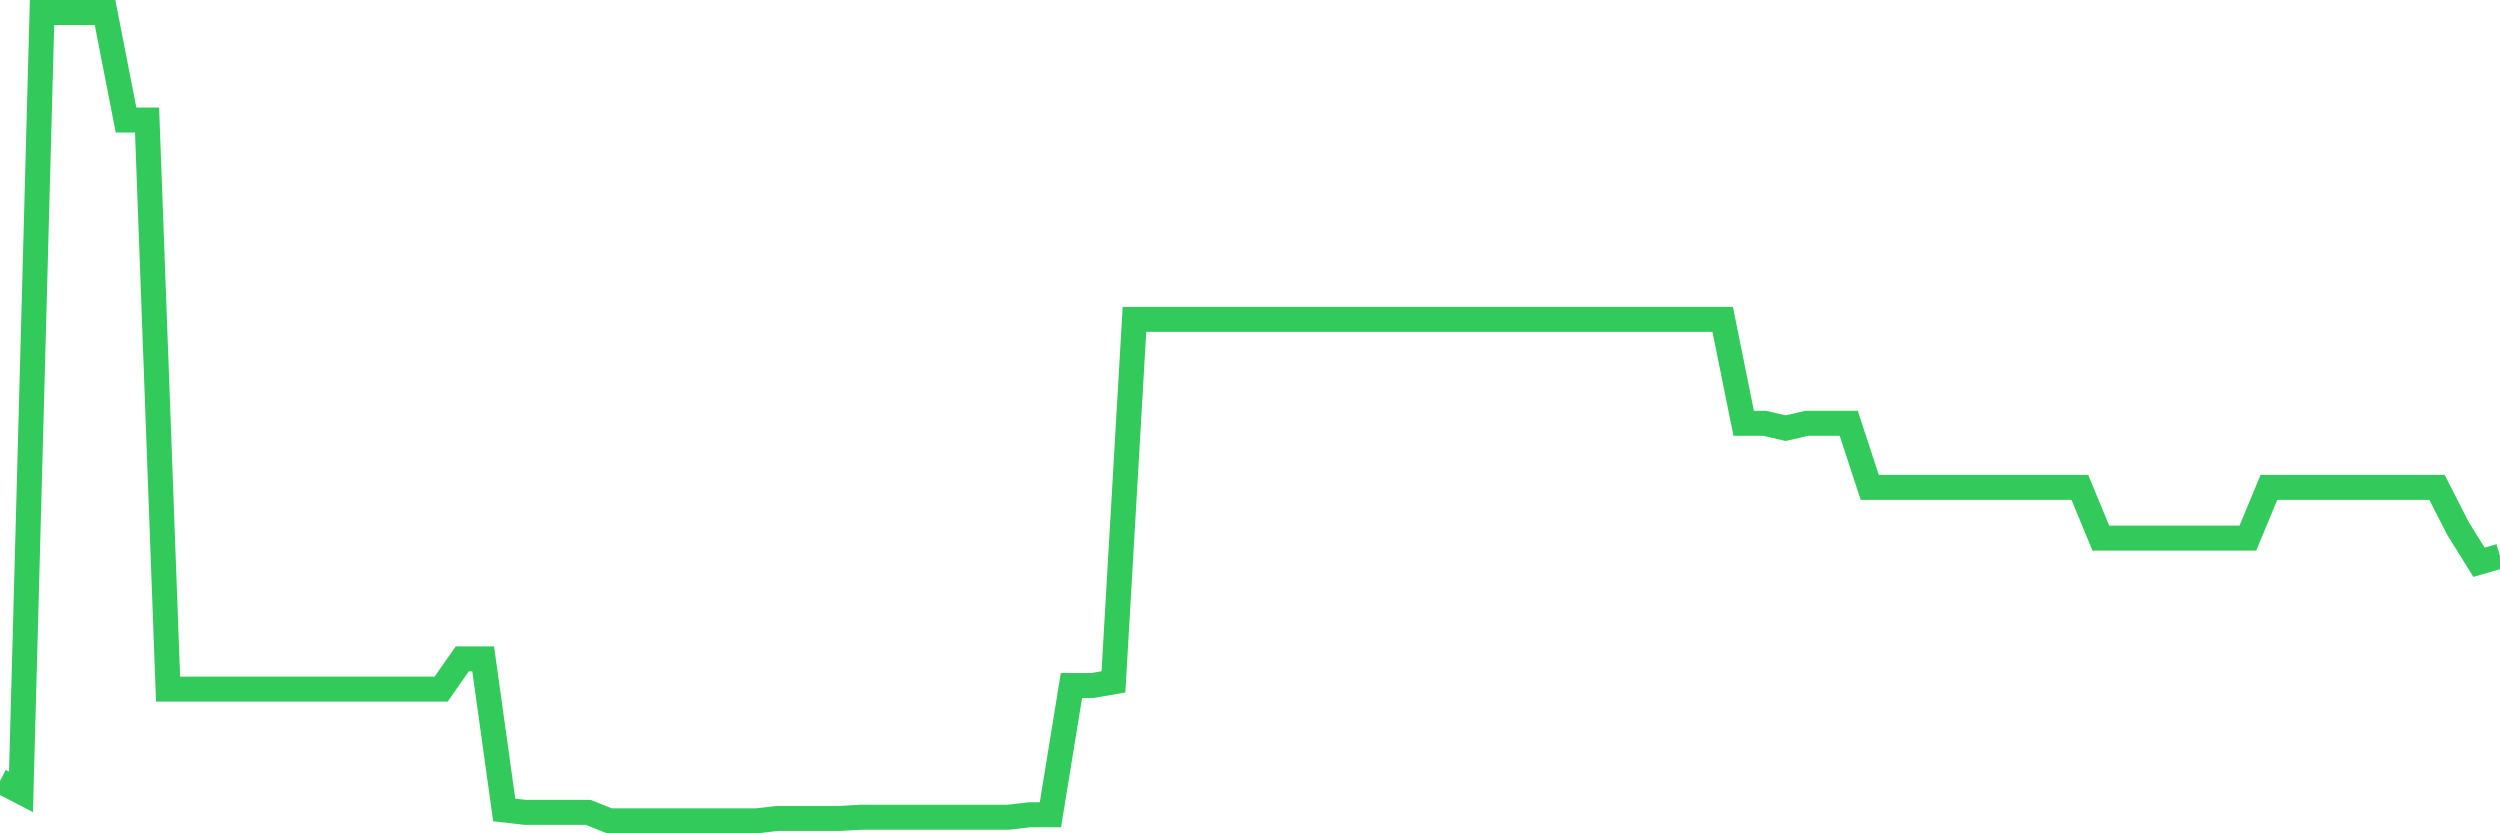 <svg
  xmlns="http://www.w3.org/2000/svg"
  xmlns:xlink="http://www.w3.org/1999/xlink"
  width="120"
  height="40"
  viewBox="0 0 120 40"
  preserveAspectRatio="none"
>
  <polyline
    points="0,37.486 1.008,38.008 2.017,0.6 3.025,0.6 4.034,0.6 5.042,0.6 6.05,5.762 7.059,5.762 8.067,33.078 9.076,33.078 10.084,33.078 11.092,33.078 12.101,33.078 13.109,33.078 14.118,33.078 15.126,33.078 16.134,33.078 17.143,33.078 18.151,33.078 19.16,33.078 20.168,33.078 21.176,33.078 22.185,31.628 23.193,31.628 24.202,38.878 25.21,38.994 26.218,38.994 27.227,38.994 28.235,38.994 29.244,39.4 30.252,39.4 31.261,39.4 32.269,39.4 33.277,39.4 34.286,39.4 35.294,39.4 36.303,39.4 37.311,39.284 38.319,39.284 39.328,39.284 40.336,39.284 41.345,39.226 42.353,39.226 43.361,39.226 44.37,39.226 45.378,39.226 46.387,39.226 47.395,39.226 48.403,39.226 49.412,39.11 50.42,39.11 51.429,32.904 52.437,32.904 53.445,32.73 54.454,15.331 55.462,15.331 56.471,15.331 57.479,15.331 58.487,15.331 59.496,15.331 60.504,15.331 61.513,15.331 62.521,15.331 63.529,15.331 64.538,15.331 65.546,15.331 66.555,15.331 67.563,15.331 68.571,15.331 69.58,15.331 70.588,15.331 71.597,15.331 72.605,15.331 73.613,15.331 74.622,15.331 75.63,15.331 76.639,15.331 77.647,15.331 78.655,15.331 79.664,15.331 80.672,15.331 81.681,15.331 82.689,15.331 83.697,20.319 84.706,20.319 85.714,20.551 86.723,20.319 87.731,20.319 88.739,20.319 89.748,23.393 90.756,23.393 91.765,23.393 92.773,23.393 93.782,23.393 94.79,23.393 95.798,23.393 96.807,23.393 97.815,23.393 98.824,23.393 99.832,23.393 100.84,25.829 101.849,25.829 102.857,25.829 103.866,25.829 104.874,25.829 105.882,25.829 106.891,25.829 107.899,25.829 108.908,23.393 109.916,23.393 110.924,23.393 111.933,23.393 112.941,23.393 113.95,23.393 114.958,23.393 115.966,23.393 116.975,23.393 117.983,25.365 118.992,26.989 120,26.699"
    fill="none"
    stroke="#32ca5b"
    stroke-width="1.2"
  >
  </polyline>
</svg>